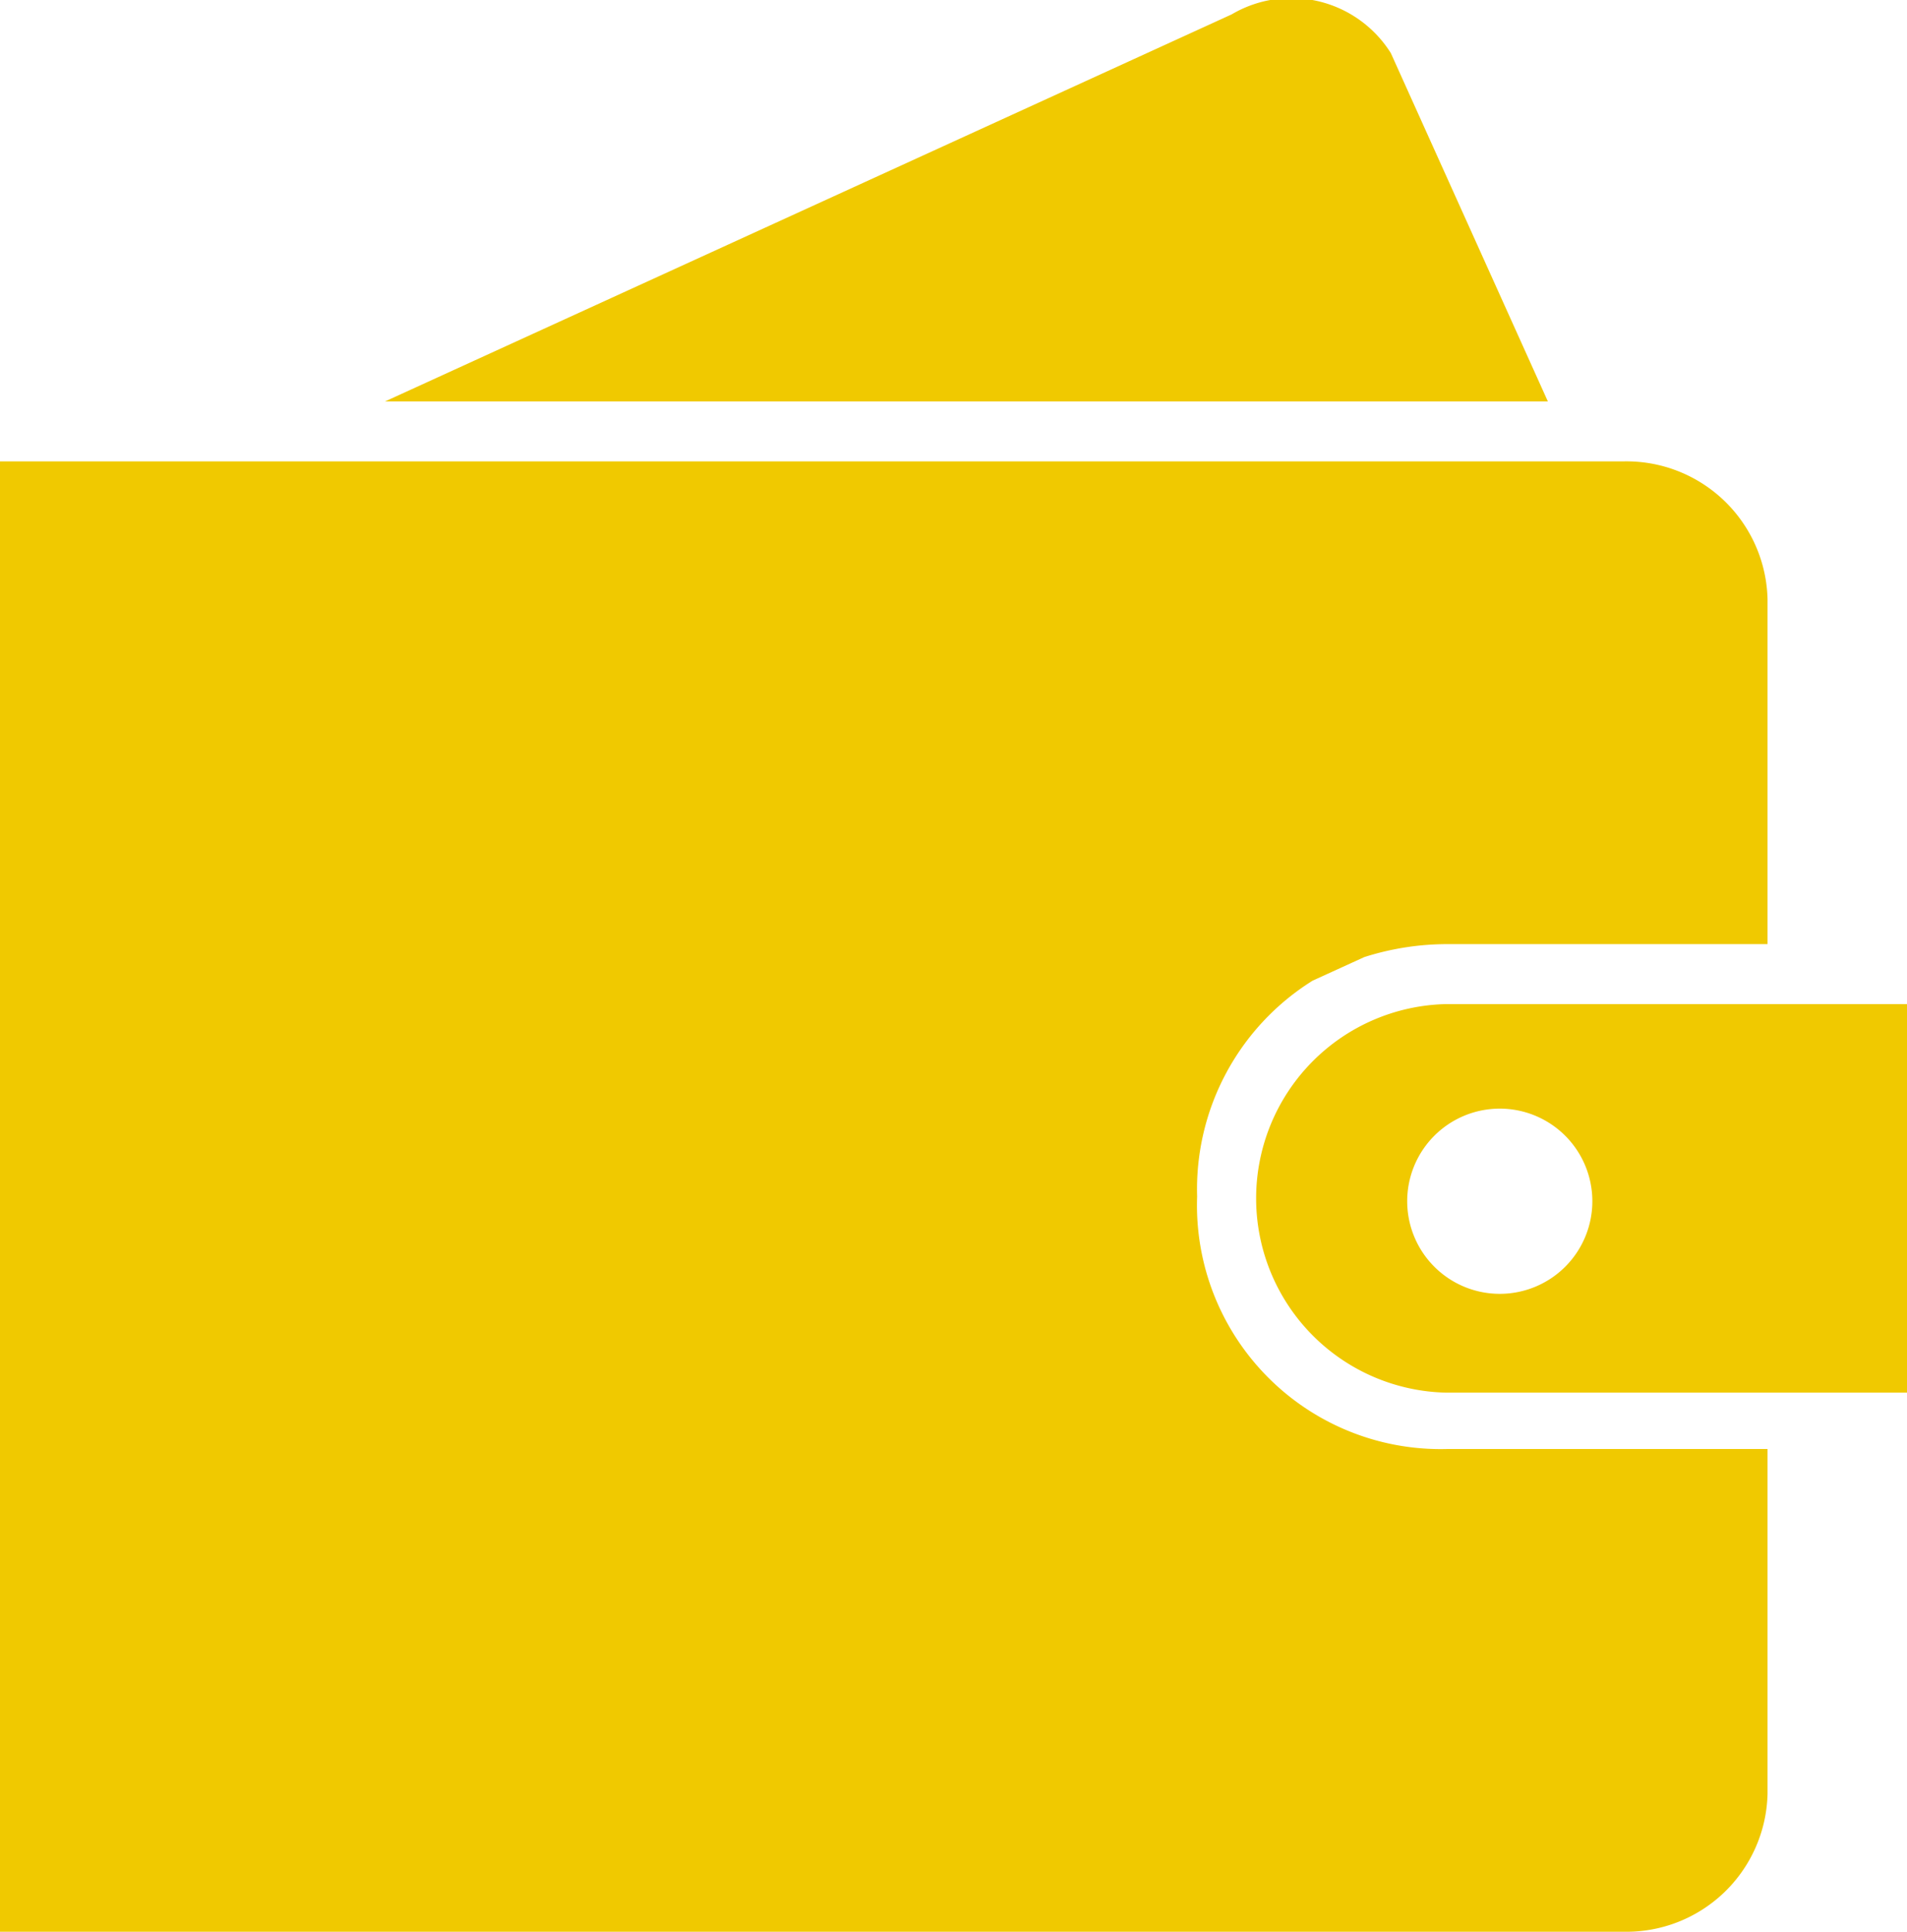 <svg id="wallet_icon" data-name="wallet icon" xmlns="http://www.w3.org/2000/svg" width="31.6" height="32" viewBox="0 0 31.6 32">
  <path id="Path_2562" data-name="Path 2562" d="M285.67,424.659a4.072,4.072,0,0,1,1.914-3.576l.855-.39a4.516,4.516,0,0,1,1.394-.215h5.289V414.76a2.339,2.339,0,0,0-2.389-2.279h-26.9v24.357h26.9a2.339,2.339,0,0,0,2.389-2.279v-5.718h-5.289A4.038,4.038,0,0,1,285.67,424.659Z" transform="translate(-265.833 -404.838)" fill="#f0c900"/>
  <path id="Path_2563" data-name="Path 2563" d="M421.707,244.906a1.947,1.947,0,0,0-2.637-.642l-14.03,6.412h19.269Z" transform="translate(-398.66 -244.026)" fill="#f0c900"/>
  <path id="Path_2564" data-name="Path 2564" d="M724.82,608a3.219,3.219,0,0,0,0,6.437h7.623V608Zm.887,4.8a1.534,1.534,0,1,1,1.522-1.545A1.534,1.534,0,0,1,725.707,612.8Z" transform="translate(-700.843 -591.367)" fill="#f0c900"/>
</svg>
